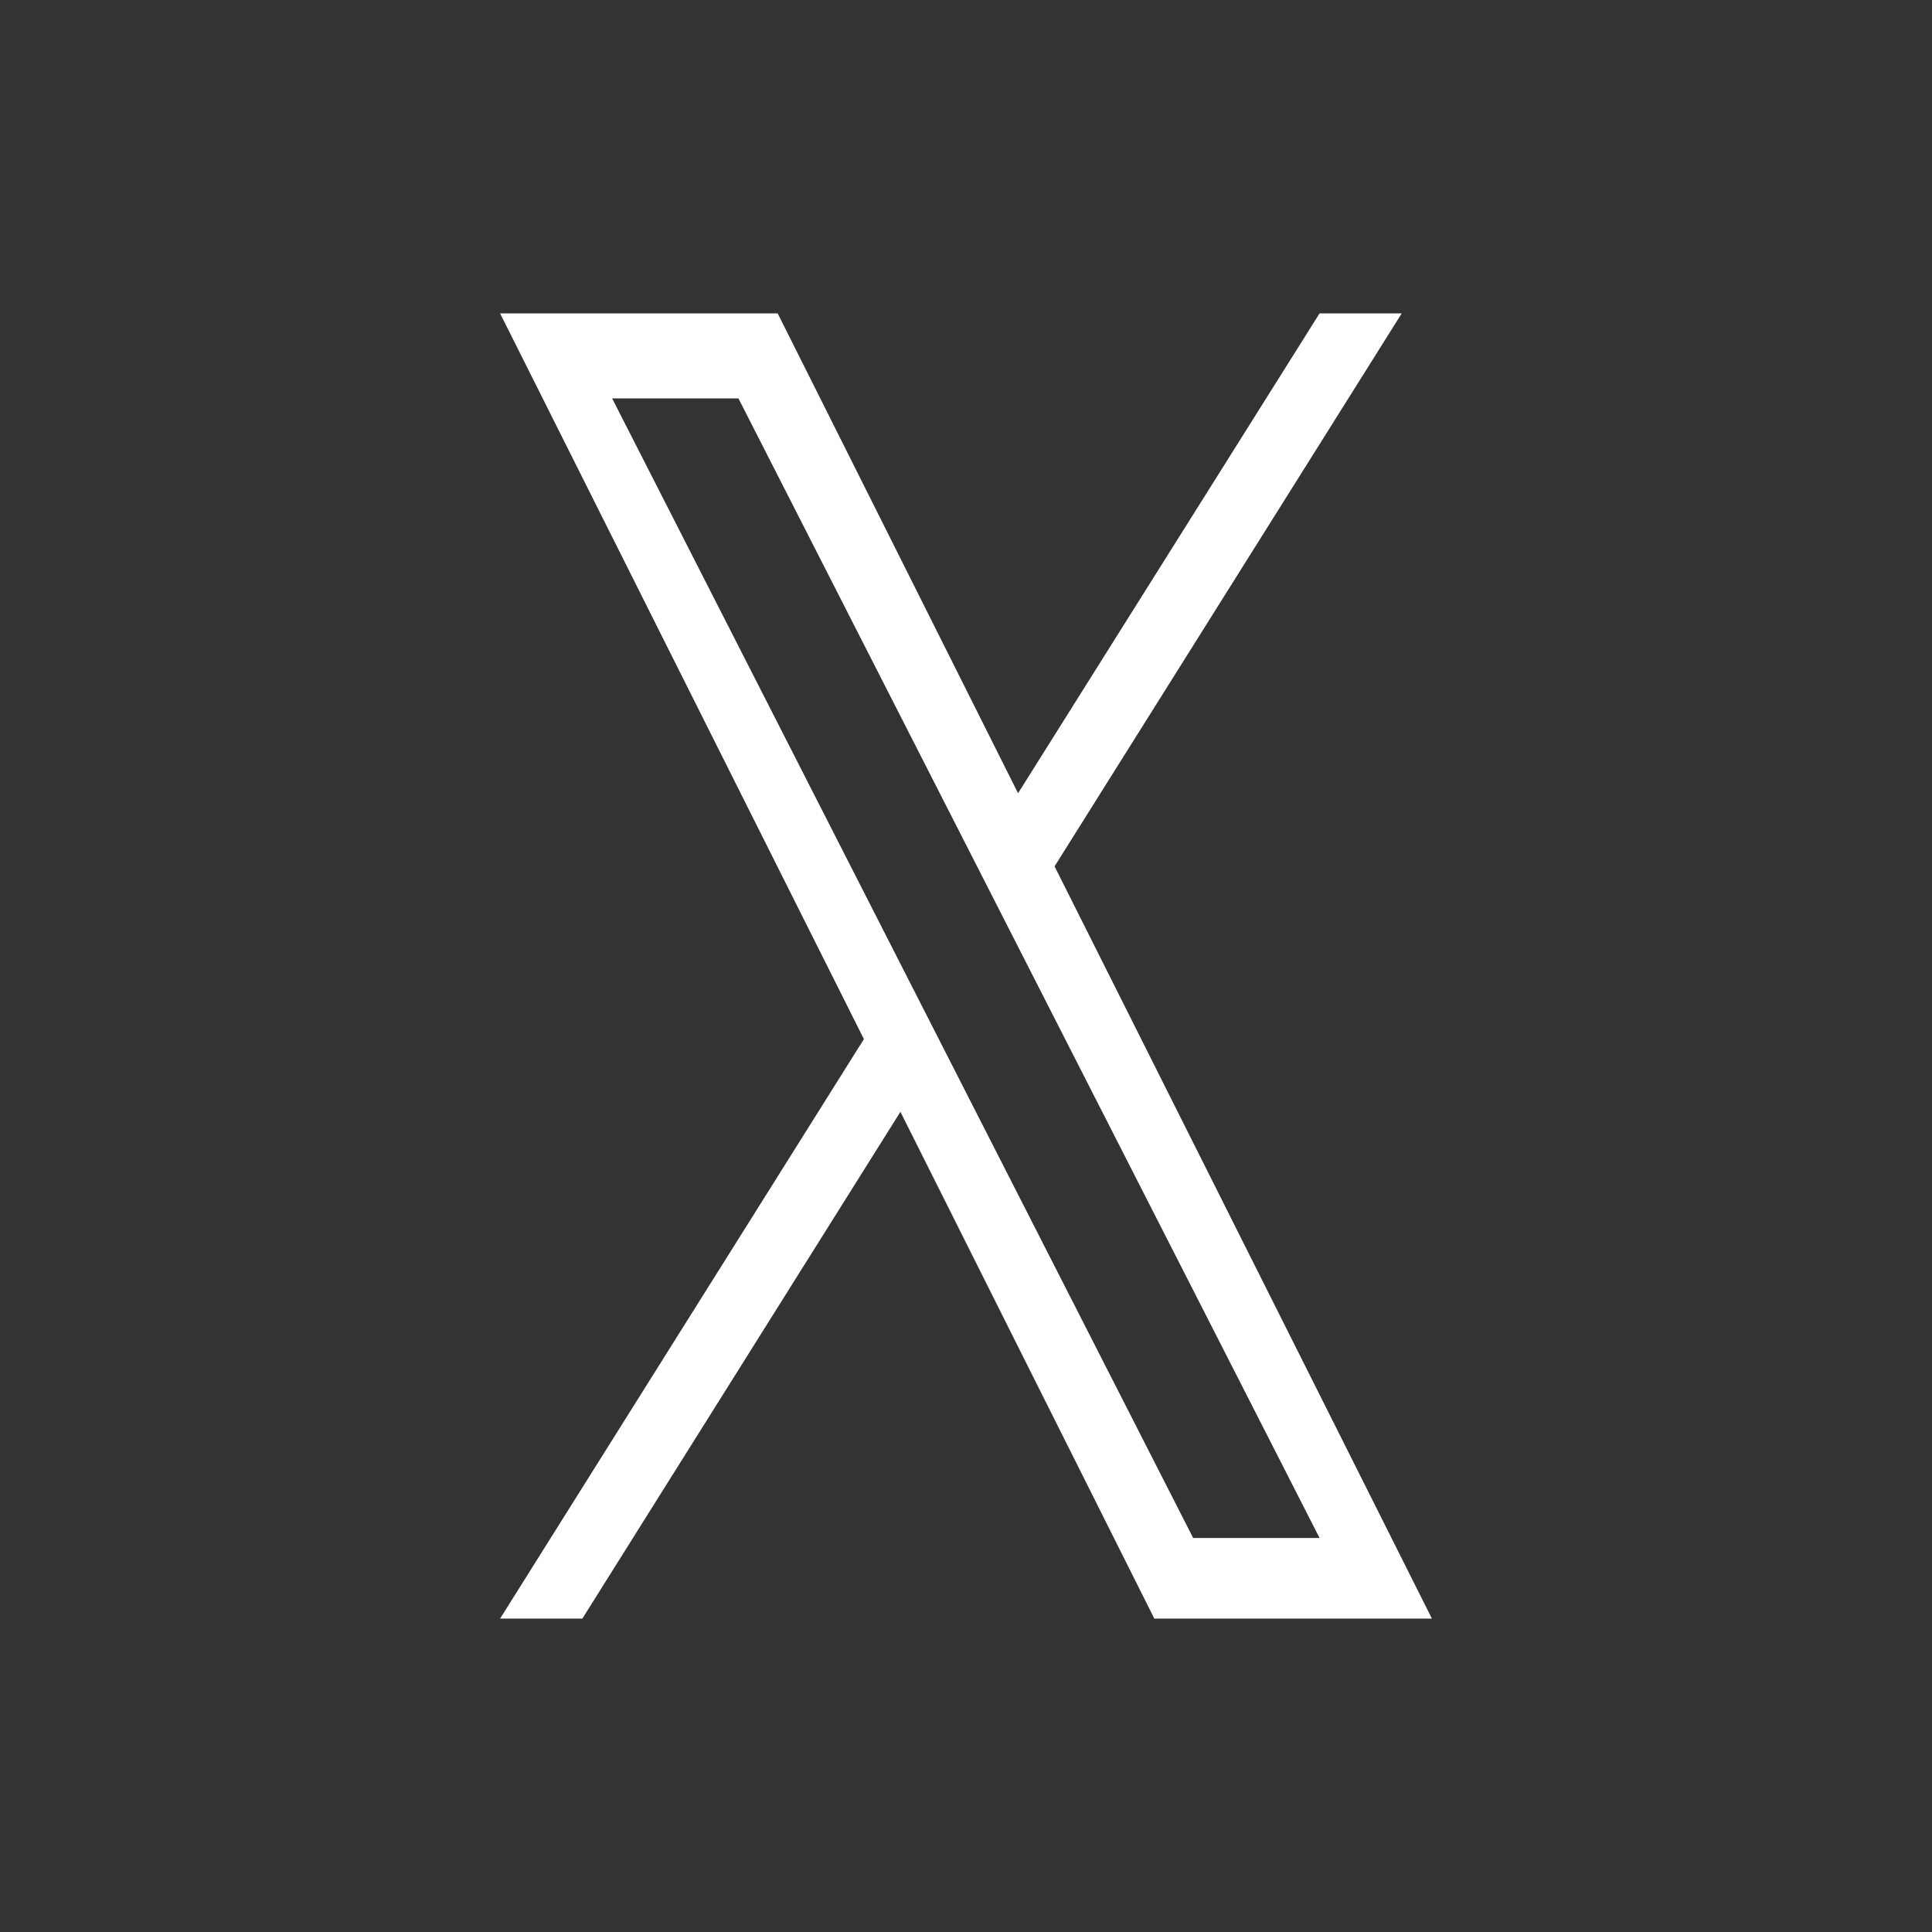 <?xml version="1.0" encoding="UTF-8"?>
<svg xmlns="http://www.w3.org/2000/svg" xmlns:xlink="http://www.w3.org/1999/xlink" width="19px"
    height="19px" viewBox="0 0 19 19" version="1.1">
    <rect x="0" y="0" width="19" height="19" fill="#333333" stroke="none"/>
    <g id="surface1">
        <path style=" stroke:none;fill-rule:nonzero;fill:rgb(255,255,255);fill-opacity:1;"
            d="M 10.371 8.52 L 13.785 3.082 L 12.977 3.082 L 10.012 7.801 L 7.648 3.082 L 4.918 3.082 L 8.496 10.219 L 4.918 15.918 L 5.727 15.918 L 8.855 10.934 L 11.352 15.918 L 14.082 15.918 M 6.02 3.918 L 7.262 3.918 L 12.977 15.125 L 11.734 15.125 " />
    </g>
</svg>
